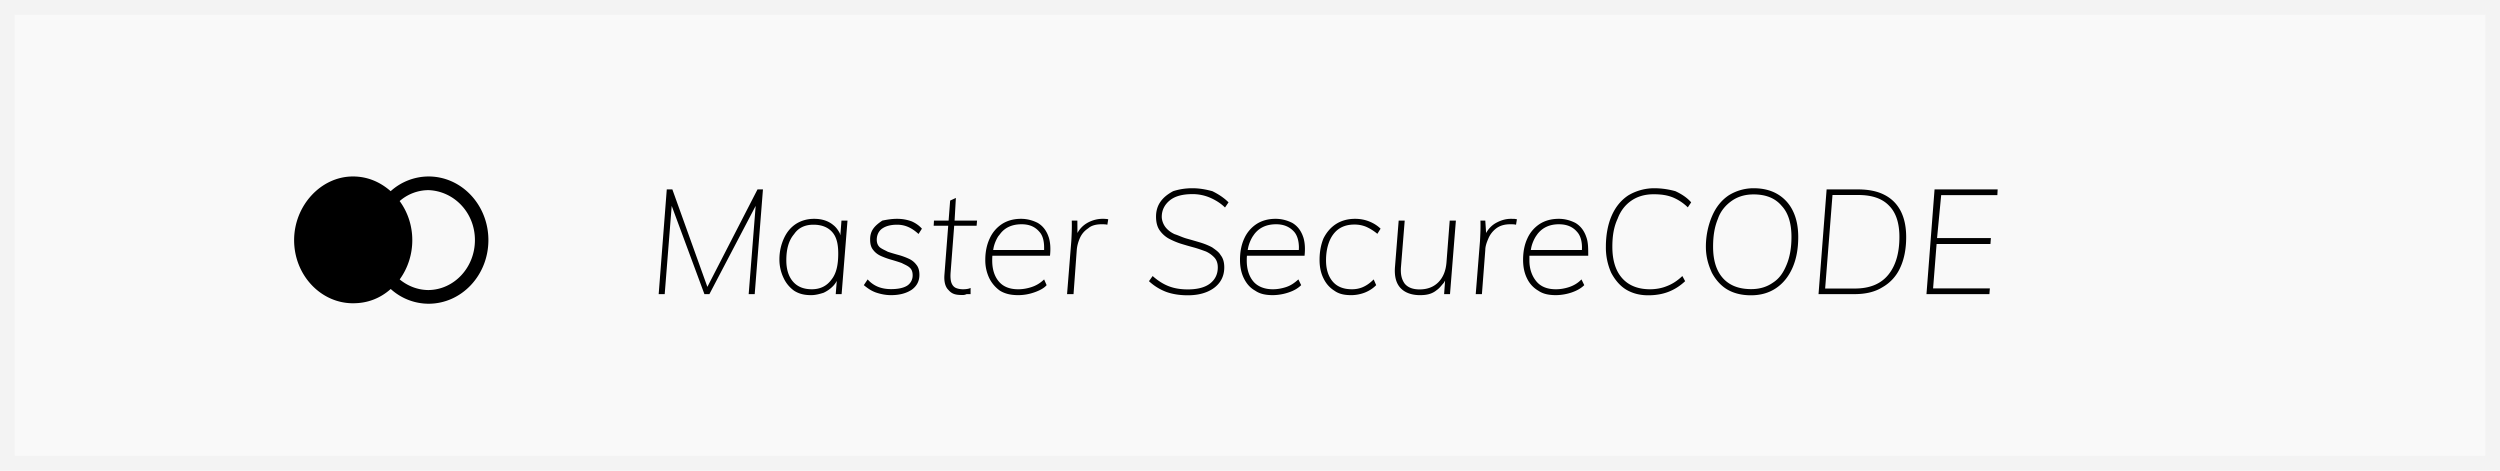 <svg xmlns="http://www.w3.org/2000/svg" width="170" height="32" viewBox="0 0 170 32"><defs><clipPath id="a"><path fill="#fff" d="M0 0h170v32H0z"/></clipPath></defs><path fill="#f9f9f9" d="M0 0h170v32H0z"/><path fill="none" stroke="#f3f3f3" stroke-miterlimit="20" stroke-width="2" d="M0 0h170v32H0z" clip-path="url(&quot;#a&quot;)"/><path d="M32.295 16.326c0 1.857-1.403 3.37-3.15 3.397-.716 0-1.41-.263-1.966-.723 1.145-1.58 1.143-3.768-.003-5.327a3 3 0 0 1 1.969-.744c1.747.071 3.15 1.54 3.15 3.397M26.565 13c-.71-.621-1.565-1-2.565-1-2.192 0-4 2-4 4.33 0 2.37 1.807 4.292 4 4.292 1 .004 1.86-.34 2.57-.97a3.84 3.84 0 0 0 2.571 1.002c2.248 0 4.07-1.937 4.07-4.327S31.389 12 29.141 12a3.86 3.86 0 0 0-2.575 1zM131 20l.55-7.12h4.29l-.02.39H132l-.28 2.92h3.66l-.03.4h-3.662l-.238 3.02h3.86l-.03.39zm-4.87-.38q1.51 0 2.27-.93t.76-2.58c0-.933-.23-1.642-.69-2.11-.47-.499-1.167-.74-2.12-.74h-1.74l-.5 6.36zm-2.47.38.55-7.12h2.13c.72 0 1.323.12 1.81.375.487.25.85.617 1.1 1.1q.37.725.37 1.765 0 1.21-.405 2.08A2.87 2.87 0 0 1 128 19.535c-.49.31-1.127.465-1.88.465zm-3.115-.77c.455-.287.725-.695.945-1.23q.33-.789.33-1.89c0-.926-.222-1.64-.665-2.11-.443-.53-1.082-.78-1.915-.78q-.85 0-1.47.43c-.413.287-.77.695-.95 1.225-.22.53-.33 1.125-.33 1.905q0 1.39.67 2.135t1.92.745q.85 0 1.465-.43m-3.1.45c-.445-.267-.797-.68-1.04-1.14-.243-.54-.405-1.083-.405-1.77 0-.77.172-1.508.435-2.105s.635-1.057 1.115-1.38a3.2 3.2 0 0 1 1.69-.485q.95 0 1.63.4a2.65 2.65 0 0 1 1.045 1.14q.365.74.365 1.78 0 1.21-.395 2.1t-1.115 1.375-1.7.485q-.95 0-1.625-.4m-6.88.005c-.43-.263-.765-.685-1.005-1.14a4.2 4.2 0 0 1-.36-1.775c0-.77.132-1.508.395-2.105s.64-1.057 1.13-1.38a3.45 3.45 0 0 1 1.755-.485c.52 0 1.015.08 1.445.2.43.2.795.44 1.075.76l-.23.34a3.2 3.2 0 0 0-1.025-.68c-.357-.14-.745-.21-1.295-.21q-.88 0-1.51.43c-.42.287-.742.697-.94 1.23-.248.533-.36 1.13-.36 1.91q0 1.39.67 2.14t1.9.75c.373 0 .79-.07 1.125-.21q.566-.21 1.065-.69l.19.35q-.51.48-1.125.72t-1.385.24c-.58 0-1.08-.132-1.515-.395m-2.99-2.86c0-.445-.114-.825-.34-1.065-.29-.34-.692-.51-1.235-.51-.617 0-1.112.223-1.455.67l-.108.154a2.5 2.5 0 0 0-.305.73l-.038.196h3.476zm-2.965 2.945a1.9 1.9 0 0 1-.77-.835q-.27-.535-.27-1.265 0-.84.295-1.465a2.3 2.3 0 0 1 .835-.975c.36-.23.79-.35 1.3-.35.437 0 .817.12 1.13.28q.47.279.695.84l.058.16c.117.34.117.75.117 1.23l-4 .001v.319c0 .593.178 1.068.475 1.425s.738.535 1.325.535q.45 0 .905-.15c.295-.1.582-.257.835-.52l.19.39q-.31.31-.85.495a3.5 3.5 0 0 1-1.06.185c-.473 0-.877-.07-1.21-.3m-4.26.23.29-3.62q.02-.34.03-.69a12 12 0 0 0 0-.69h.33l.056.845.042-.075a1.76 1.76 0 0 1 .567-.575c.335-.195.688-.315 1.075-.315.08 0 .152.002.26.005 0 .003.083.011.15.025l-.06.37c-.09-.013-.09-.022-.17-.025a4 4 0 0 0-.22-.005c-.393 0-.7.092-.95.275q-.36.275-.535.68c-.117.27-.215.535-.215.795l-.23 3zm-5.115-.415q-.454-.485-.375-1.445l.25-3.14h.41l-.25 3.11c-.047.534.038.89.255 1.185q.326.385 1.005.385.79 0 1.275-.485t.555-1.345l.22-2.85H99l-.4 5h-.4l.066-.918-.09.152c-.176.196-.286.36-.476.491-.333.275-.7.345-1.14.345-.56 0-1.022-.162-1.325-.485m-4.495.185q-.481-.3-.74-.835-.271-.535-.27-1.265c0-.56.097-1.048.27-1.465.213-.417.492-.742.855-.975.363-.23.795-.35 1.295-.35q.51 0 .96.18t.77.49l-.22.35a3.3 3.3 0 0 0-.765-.48 2.05 2.05 0 0 0-.805-.15c-.613 0-1.09.218-1.42.655-.333.437-.5 1.075-.5 1.775q0 .9.445 1.435t1.315.535q.41 0 .75-.15c.227-.1.47-.257.73-.52l.17.39q-.3.31-.745.495a2.6 2.6 0 0 1-.955.185c-.44 0-.82-.07-1.14-.3m-2.414-2.944C88.324 16.38 88.21 16 88 15.76c-.305-.34-.707-.51-1.22-.51q-.97 0-1.485.67l-.108.154a2.5 2.5 0 0 0-.305.73l-.038.196h3.476zM85.36 19.77c-.36-.2-.59-.479-.77-.835q-.27-.535-.27-1.265 0-.84.295-1.465a2.3 2.3 0 0 1 .835-.975c.36-.23.79-.35 1.29-.35.447 0 .827.12 1.14.28q.47.279.695.84l.058.16q.154.51.077 1.23l-3.918.001-.006.076q-.006.119-.006.243 0 .89.445 1.425c.297.357.775.535 1.325.535q.45 0 .905-.15c.303-.1.545-.257.835-.52l.19.39c-.207.207-.48.372-.85.495a3.5 3.5 0 0 1-1.06.185c-.473 0-.877-.07-1.21-.3m-6.055.08a3.6 3.6 0 0 1-1.175-.73l.25-.35q.54.48 1.1.695t1.28.215q1.01 0 1.53-.405c.347-.275.52-.635.52-1.095q0-.41-.23-.665A1.8 1.8 0 0 0 82 17.1c-.275-.1-.548-.2-.845-.28q-.445-.12-.895-.26a5 5 0 0 1-.825-.36 1.9 1.9 0 0 1-.6-.57q-.225-.35-.225-.9c0-.387.102-.73.305-1.015.203-.29.49-.515.86-.715.37-.12.805-.2 1.305-.2.487 0 .92.082 1.36.2.42.208.787.447 1.1.76l-.24.35c-.3-.3-.682-.527-1.045-.68a3 3 0 0 0-1.165-.23q-1.01 0-1.53.415c-.347.277-.56.652-.56 1.125 0 .26.117.543.27.73q.23.28.605.455c.25.075.525.217.825.3q.45.126.9.26.45.135.825.335c.25.18.45.308.575.525.175.217.25.495.25.835q0 .58-.305 1.005t-.865.66-1.31.235c-.56 0-1.048-.08-1.465-.23M72.56 20l.29-3.62q.02-.34.03-.69t0-.69h.38l.007.845.041-.075a1.76 1.76 0 0 1 .567-.575 2.14 2.14 0 0 1 1.29-.31q.094.004.195.025l-.06.37a1 1 0 0 0-.17-.025 4 4 0 0 0-.22-.005c-.393 0-.71.092-.91.275-.28.183-.458.41-.575.68q-.175.405-.205.795L73 20zM71 16.826c0-.446-.1-.826-.325-1.066-.29-.34-.675-.51-1.205-.51-.647 0-1.142.223-1.47.67l-.123.154a2.5 2.5 0 0 0-.305.73l-.038.196H71zm-3 2.944c-.283-.2-.54-.479-.72-.835A2.8 2.8 0 0 1 67 17.67c0-.56.108-1.048.305-1.465a2.3 2.3 0 0 1 .835-.975c.36-.23.79-.35 1.29-.35.447 0 .827.12 1.14.28q.47.279.695.84l.058.16q.154.51.077 1.23l-3.918.001-.006.076a5 5 0 0 0-.006.243q0 .89.445 1.425t1.325.535q.45 0 .905-.15c.303-.1.582-.257.855-.52l.17.39c-.17.207-.49.372-.85.495a3.3 3.3 0 0 1-1.06.185c-.473 0-.877-.07-1.26-.3m-3.485-.03-.08-.086q-.259-.324-.215-.954l.258-3.35h-.988l.02-.35h.995l.105-1.36.39-.18-.088 1.54h1.528l-.03.35h-1.525l-.245 3.2q-.03.46.065.7.096.24.295.33.211.09.49.09.14 0 .27-.02a.8.8 0 0 0 .24-.07V20h-.27a.6.6 0 0 1-.31.06c-.42 0-.675-.06-.905-.32m-4.955.15c-.327-.12-.56-.286-.82-.5L59 19c.24.27.503.427.75.52.25.093.53.14.85.14q.7 0 1.08-.23a.82.82 0 0 0 .38-.71c0-.227-.06-.404-.21-.53-.14-.127-.318-.19-.535-.305q-.325-.114-.695-.22a5.5 5.5 0 0 1-.7-.25c-.22-.097-.4-.231-.54-.415-.14-.163-.21-.396-.21-.69-.007-.31.067-.557.22-.77s.368-.377.61-.54c.312-.063.64-.12 1-.12s.677.058 1 .175c.263.117.503.282.69.495l-.23.36c-.46-.42-.91-.63-1.46-.63-.41 0-.755.085-1 .255-.255.17-.38.465-.38.765q0 .33.21.52c.17.127.32.18.54.3q.33.11.7.21t.7.25c.23.1.4.236.54.42.14.163.21.396.21.69 0 .427-.178.763-.52 1.01-.372.247-.837.37-1.41.37-.36 0-.703-.07-1.03-.18M56.55 19c.327-.413.45-1 .45-1.76 0-.634-.108-1.118-.405-1.455q-.445-.505-1.285-.505c-.573 0-1.023.213-1.31.64-.367.427-.53 1.02-.53 1.78q0 .92.45 1.445t1.28.525c.573 0 1.023-.217 1.35-.67m-2.55.77a2.2 2.2 0 0 1-.705-.845A2.9 2.9 0 0 1 53 17.64c0-.56.127-1.047.32-1.46q.29-.62.815-.96c.35-.22.758-.34 1.225-.34.493 0 .91.12 1.25.38l.122.1c.154.14.268.305.371.496l.041.144.076-1h.41l-.4 5h-.4l.07-.897-.055.096a1.5 1.5 0 0 1-.2.256c-.19.197-.415.348-.645.455-.29.09-.56.16-.84.16-.427 0-.8-.07-1.16-.3m-9.21.23.55-7.12h.38l2.381 6.628 3.409-6.628h.37L51.32 20h-.41l.475-6-3.145 6h-.34l-2.224-6-.476 6z"/></svg>